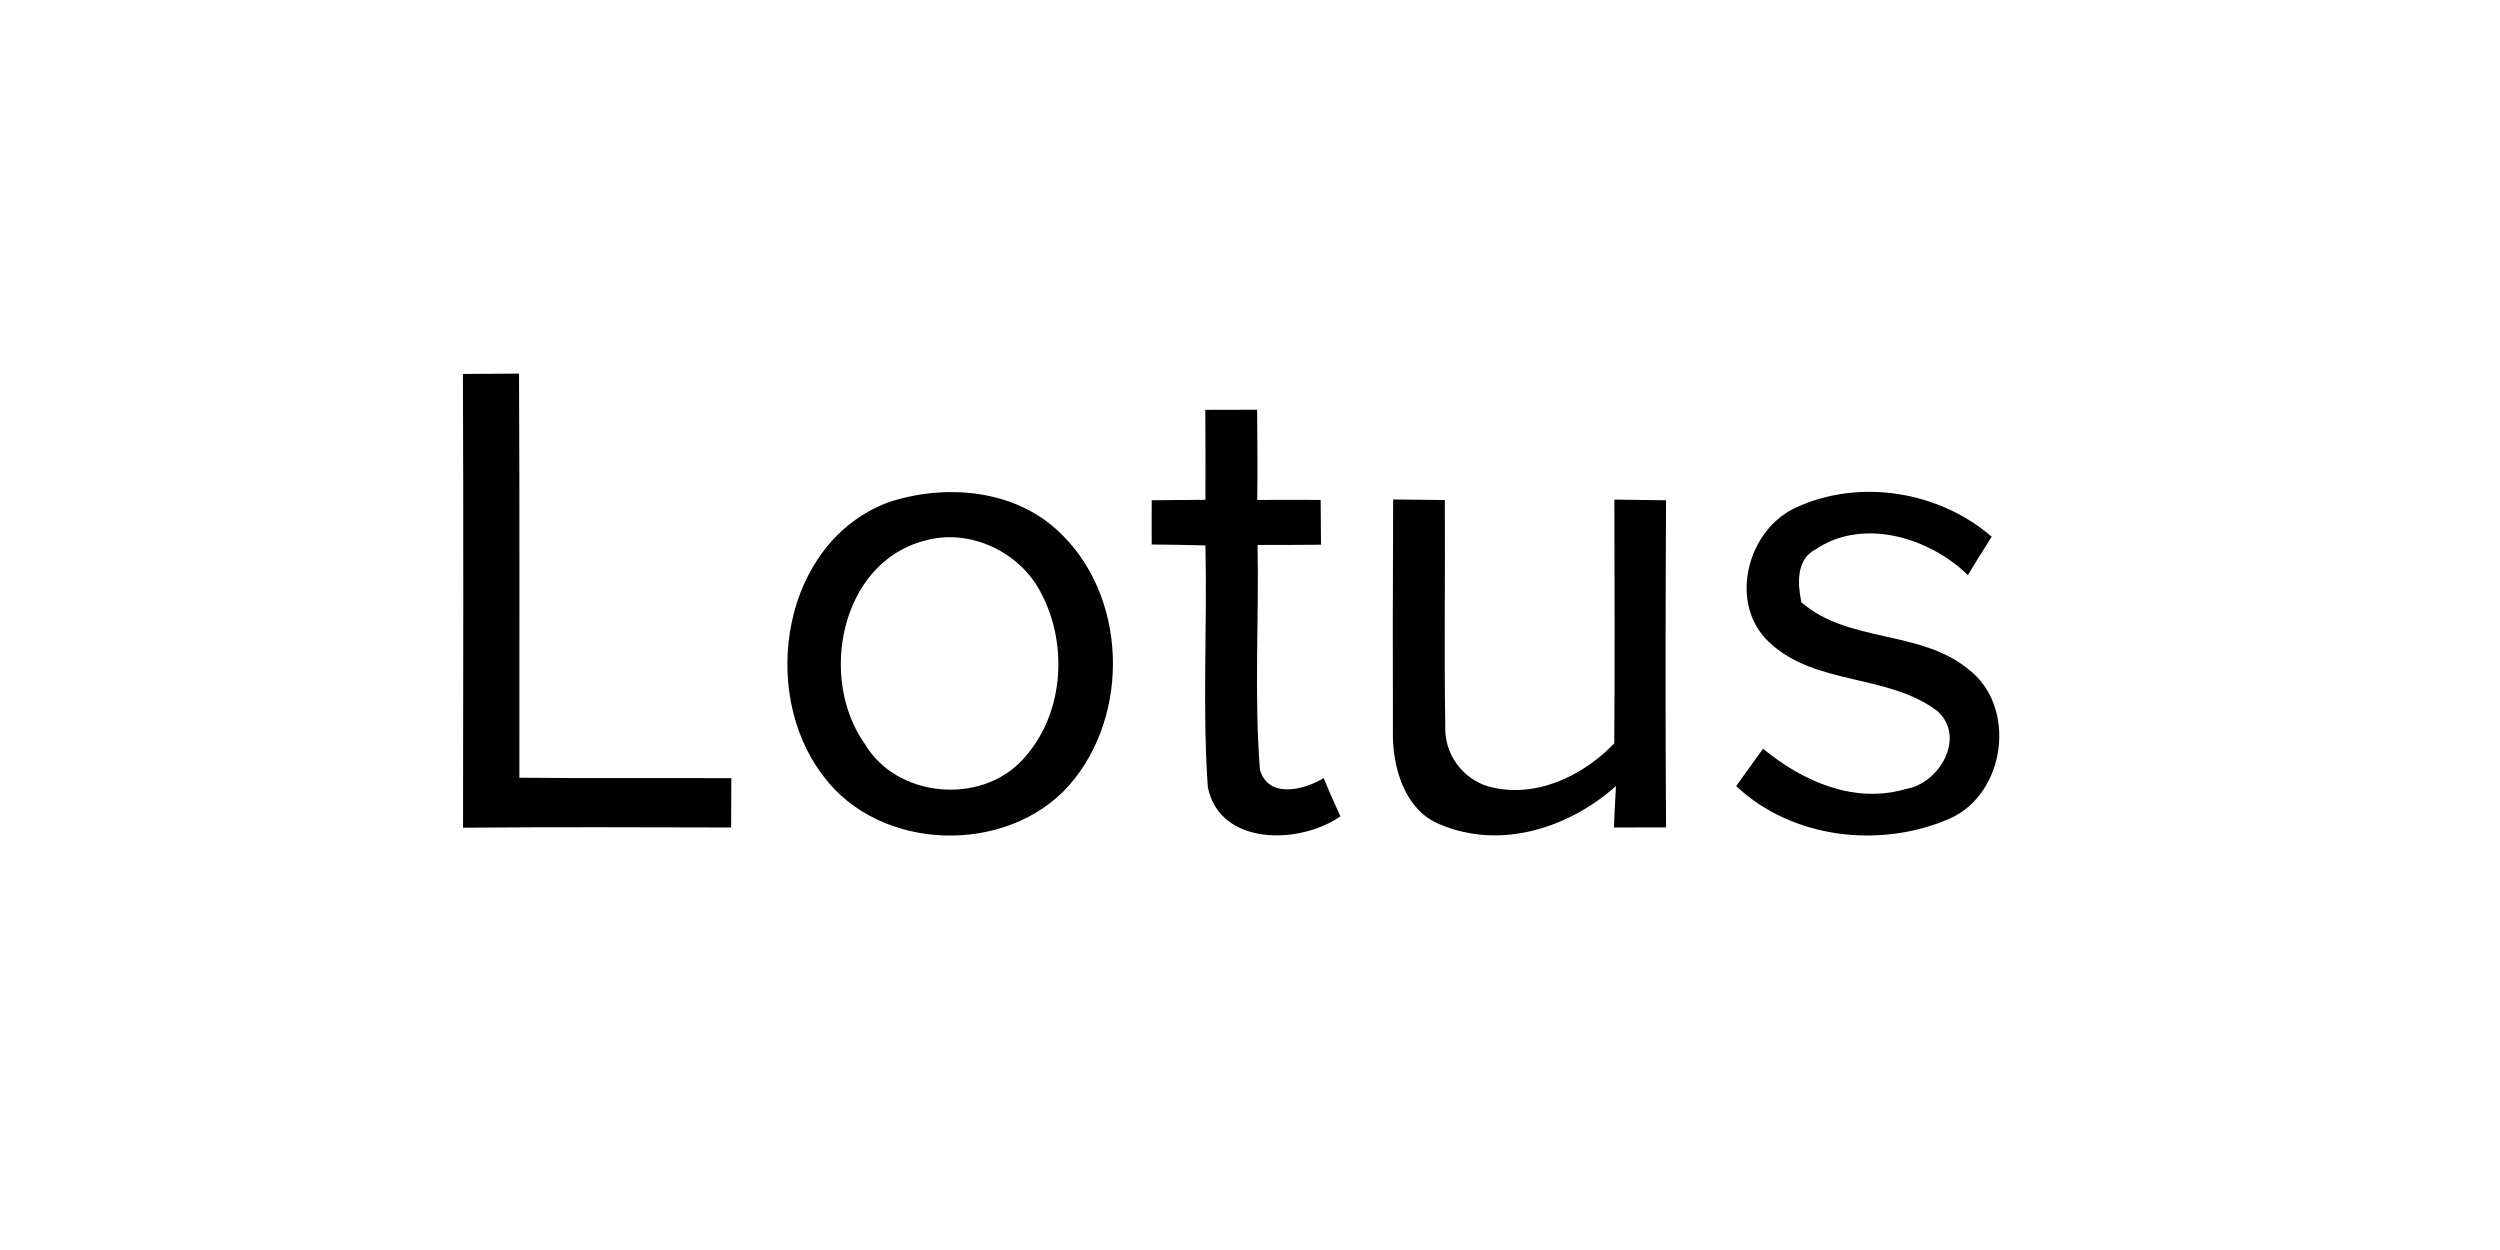 <?xml version="1.0" encoding="UTF-8" standalone="no"?>
<!DOCTYPE svg PUBLIC "-//W3C//DTD SVG 1.1//EN" "http://www.w3.org/Graphics/SVG/1.1/DTD/svg11.dtd">
<svg width="100%" height="100%" viewBox="0 0 300 150" version="1.1" xmlns="http://www.w3.org/2000/svg" xmlns:xlink="http://www.w3.org/1999/xlink" xml:space="preserve" xmlns:serif="http://www.serif.com/" style="fill-rule:evenodd;clip-rule:evenodd;stroke-linejoin:round;stroke-miterlimit:2;">
    <g transform="matrix(0.077,0,0,0.077,52.342,43.466)">
        <g transform="matrix(17.591,0,0,17.591,-496.782,-506.631)">
            <path d="M30.61,29.84C32.27,29.83 33.92,29.82 35.58,29.81C35.64,41.74 35.6,53.67 35.61,65.61C41.87,65.68 48.13,65.62 54.39,65.65C54.38,67.1 54.37,68.56 54.37,70.02C46.45,70 38.53,69.97 30.62,70.04C30.64,56.64 30.66,43.24 30.61,29.84Z" style="fill:rgb(1,1,1);fill-rule:nonzero;"/>
        </g>
        <g transform="matrix(17.591,0,0,17.591,-496.782,-506.631)">
            <path d="M96.38,33.02C97.91,33.02 99.44,33.02 100.97,33.01C100.99,35.67 101.02,38.34 100.98,41C102.85,41 104.73,40.99 106.6,41C106.61,42.32 106.62,43.65 106.63,44.97C104.76,44.99 102.88,44.99 101.01,44.99C101.14,51.62 100.7,58.29 101.22,64.9C101.96,67.5 105.15,66.7 106.87,65.64C107.33,66.78 107.83,67.91 108.35,69.03C104.75,71.55 97.64,71.68 96.6,66.43C96.11,59.32 96.56,52.16 96.39,45.03C94.81,44.99 93.22,44.96 91.63,44.95C91.63,43.64 91.62,42.34 91.63,41.03C93.22,41.02 94.81,41.01 96.39,40.99C96.4,38.33 96.4,35.67 96.38,33.02Z" style="fill:rgb(1,1,1);fill-rule:nonzero;"/>
        </g>
        <g transform="matrix(17.591,0,0,17.591,-496.782,-506.631)">
            <path d="M68.28,41.22C73.21,39.57 79.29,40.02 83.26,43.68C89.48,49.33 89.81,60.02 84.32,66.28C78.8,72.5 67.53,72.19 62.54,65.46C56.78,57.98 58.91,44.75 68.28,41.22M71.48,44.62C64.03,46.59 62.08,56.84 66.23,62.64C69.04,67.37 76.42,68.05 80.14,64.07C83.84,60.17 84.3,53.86 81.8,49.19C79.92,45.57 75.45,43.47 71.48,44.62Z" style="fill:rgb(1,1,1);fill-rule:nonzero;"/>
        </g>
        <g transform="matrix(17.591,0,0,17.591,-496.782,-506.631)">
            <path d="M113.02,40.96C114.55,40.98 116.07,41 117.6,41.01C117.64,47.69 117.53,54.36 117.64,61.04C117.54,63.48 119.14,65.7 121.47,66.39C125.58,67.5 129.78,65.5 132.61,62.57C132.67,55.37 132.63,48.17 132.62,40.97C134.15,41 135.67,41.01 137.2,41.03C137.15,50.69 137.13,60.35 137.2,70.01C135.66,70.01 134.12,70.01 132.58,70.02C132.63,68.79 132.69,67.57 132.76,66.35C128.59,70.07 122.55,72.01 117.2,69.76C114.21,68.58 113.1,65.11 113,62.16C112.98,55.1 112.99,48.03 113.02,40.96Z" style="fill:rgb(1,1,1);fill-rule:nonzero;"/>
        </g>
        <g transform="matrix(17.591,0,0,17.591,-496.782,-506.631)">
            <path d="M148.81,41.63C154.41,39.09 161.4,40.24 166.05,44.26C165.33,45.38 164.63,46.52 163.94,47.66C160.52,44.33 154.66,42.54 150.45,45.38C148.71,46.26 148.85,48.45 149.19,50.07C153.33,53.68 159.73,52.5 163.97,55.99C168.32,59.28 167.31,67 162.36,69.22C156.22,71.91 148.38,71.04 143.41,66.35C144.2,65.25 144.99,64.14 145.79,63.04C149.29,65.93 153.88,67.97 158.48,66.6C161.44,66.1 163.8,62 161.23,59.7C156.86,56.39 150.43,57.46 146.36,53.63C142.66,50.23 144.36,43.57 148.81,41.63Z" style="fill:rgb(1,1,1);fill-rule:nonzero;"/>
        </g>
    </g>
</svg>
